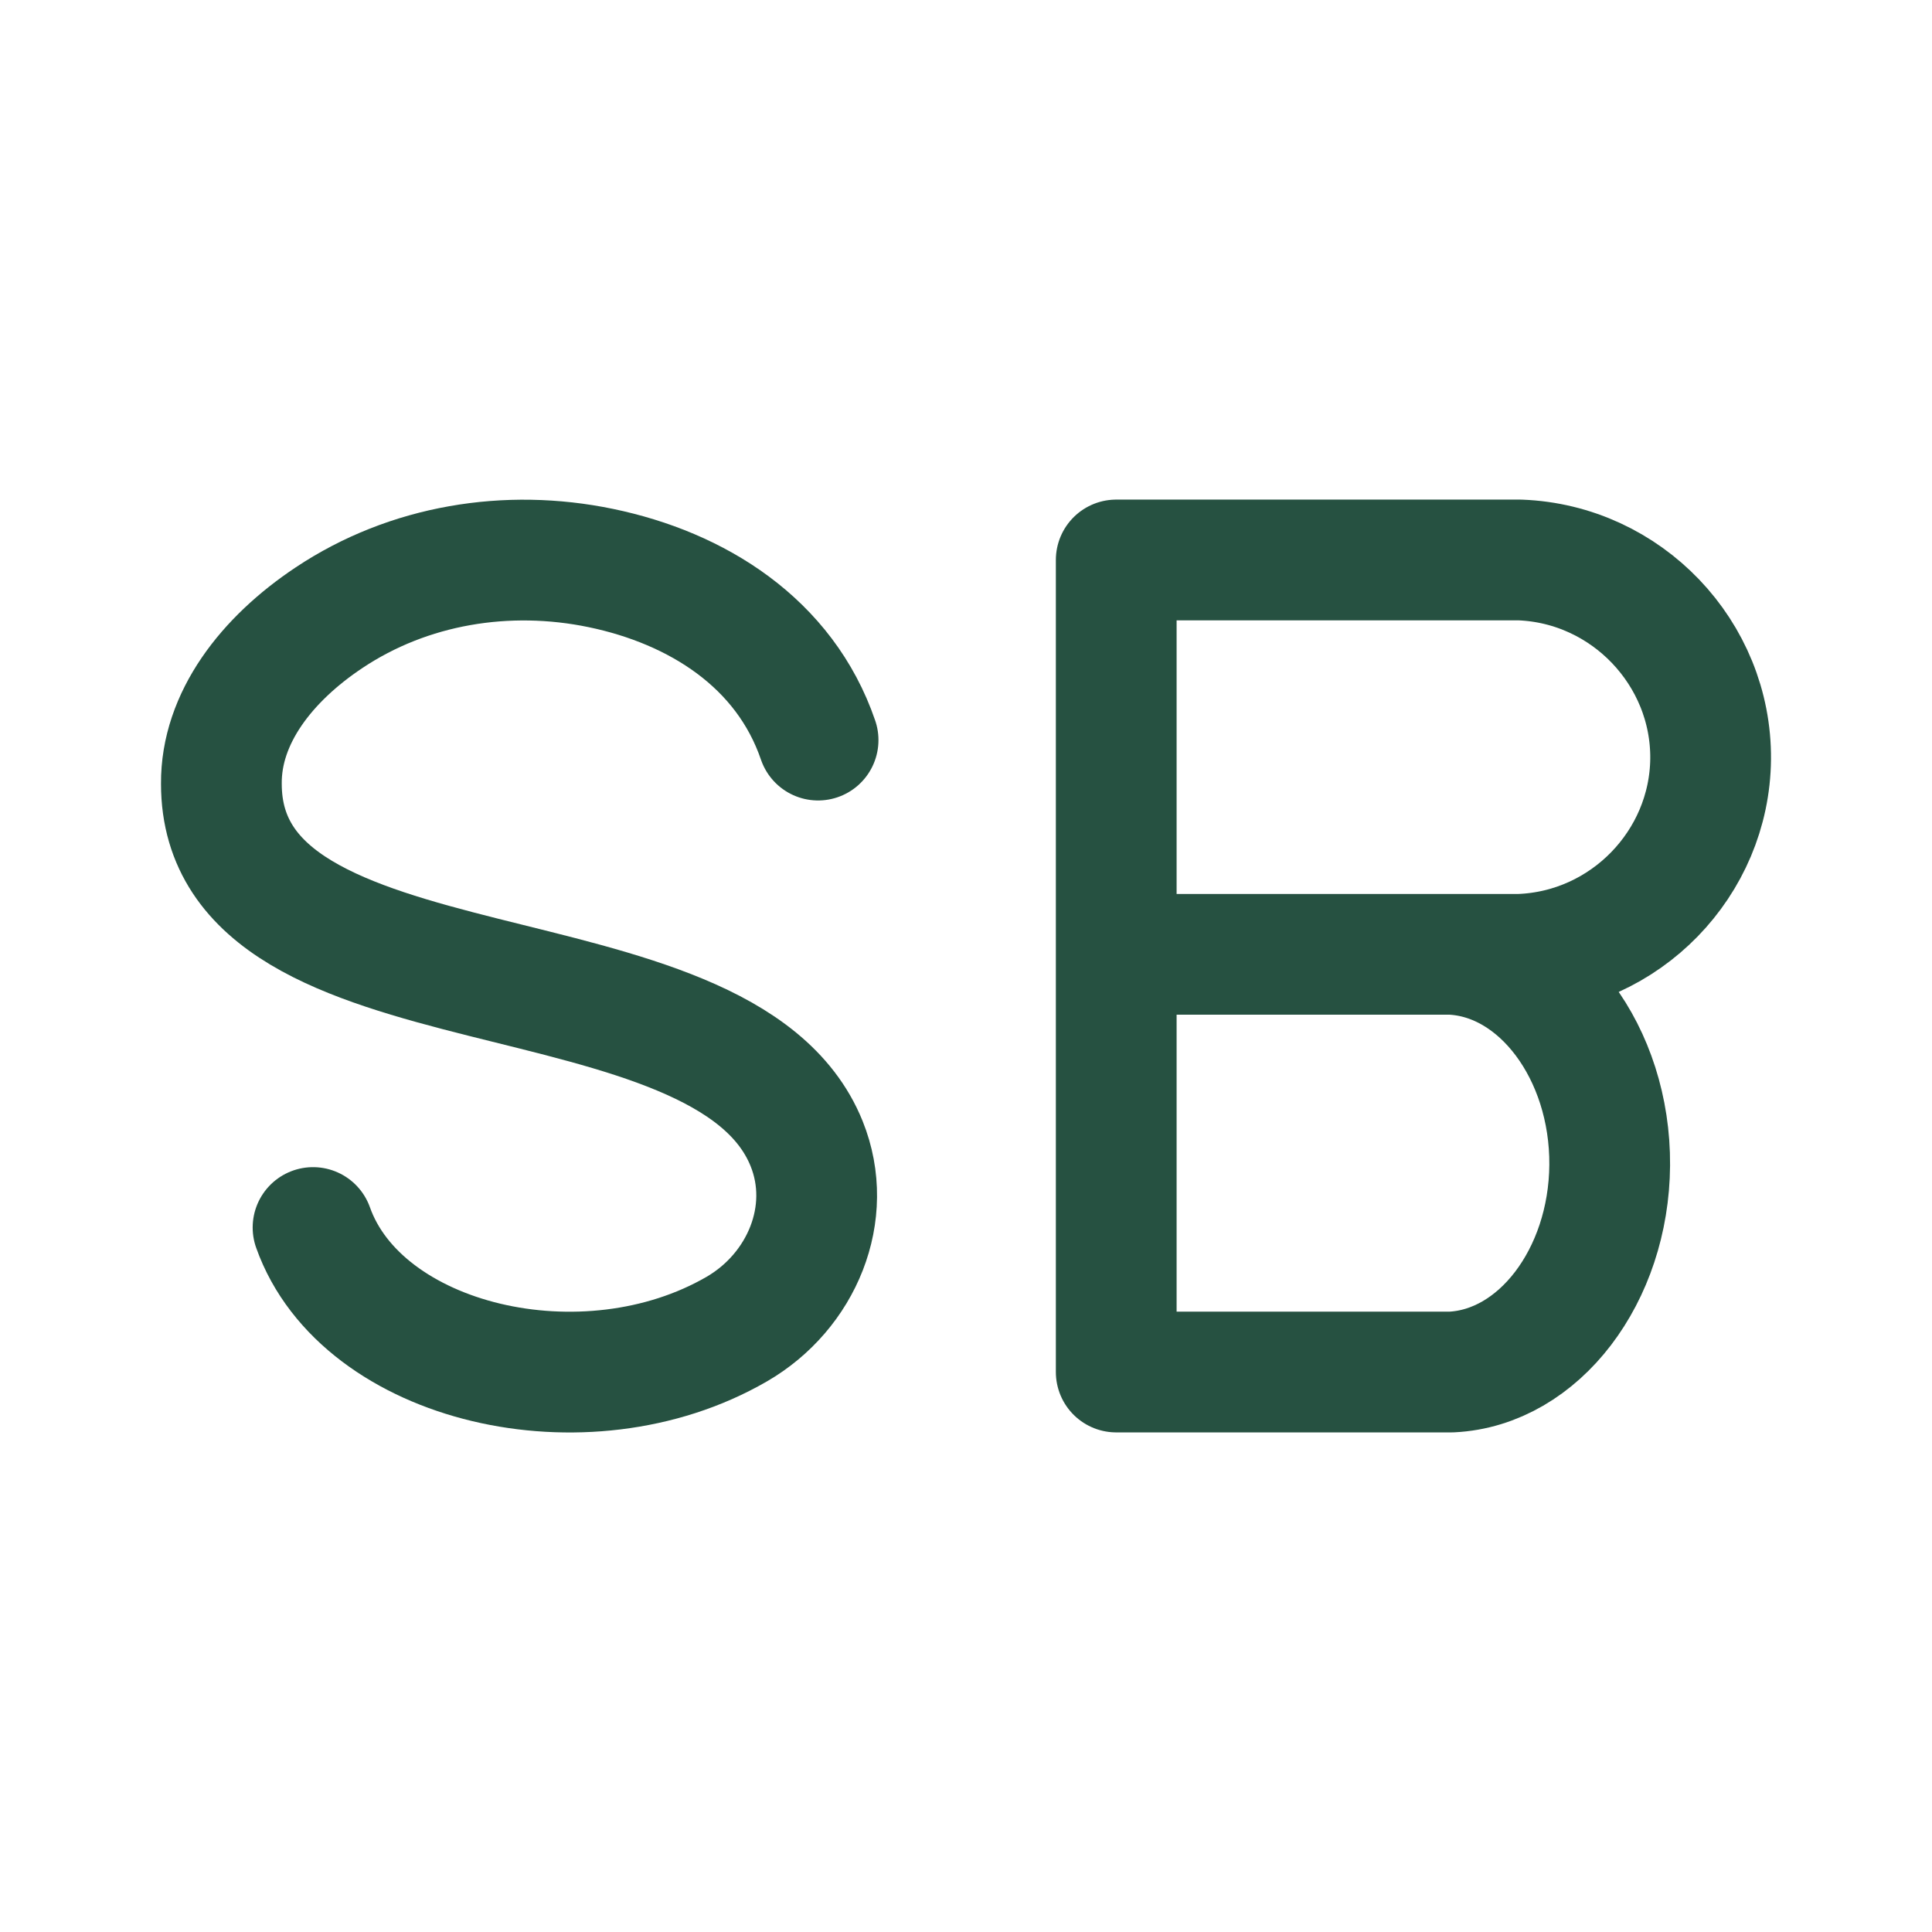 <!DOCTYPE svg PUBLIC "-//W3C//DTD SVG 1.1//EN" "http://www.w3.org/Graphics/SVG/1.1/DTD/svg11.dtd">
<!-- Uploaded to: SVG Repo, www.svgrepo.com, Transformed by: SVG Repo Mixer Tools -->
<svg width="800px" height="800px" viewBox="0 0 192 192" xmlns="http://www.w3.org/2000/svg" fill="#265141">
<g id="SVGRepo_bgCarrier" stroke-width="0"/>
<g id="SVGRepo_tracerCarrier" stroke-linecap="round" stroke-linejoin="round"/>
<g id="SVGRepo_iconCarrier">
<path style="fill:none" d="M0 0h192v192H0z"/>
<path d="M31.11 121.99c4.81 13.55 27.03 18.82 42.1 10.1 6.46-3.74 9.74-11.52 6.95-18.44C71.94 93.29 22 101.82 22 77.89c-.05-6.53 4.5-12.38 10.71-16.51 7.91-5.27 17.7-6.86 27-4.93 9.55 1.98 18.28 7.43 21.59 17.1" style="stroke-linecap:round;stroke:#265141;stroke-linejoin:round;stroke-width:12px;fill:none"/>
<path d="M110.93 55.65h40.12c10.6.4 19.04 9.27 18.95 19.78-.1 10.37-8.48 19.02-18.95 19.41h-40.12V55.65Zm0 39.19h33.31c8.8.42 15.81 9.82 15.73 20.95-.08 10.99-7.04 20.14-15.73 20.56h-33.31V94.84Z" style="fill:none;stroke:#265141;stroke-linejoin:round;stroke-width:12px"/>
</g>
</svg>